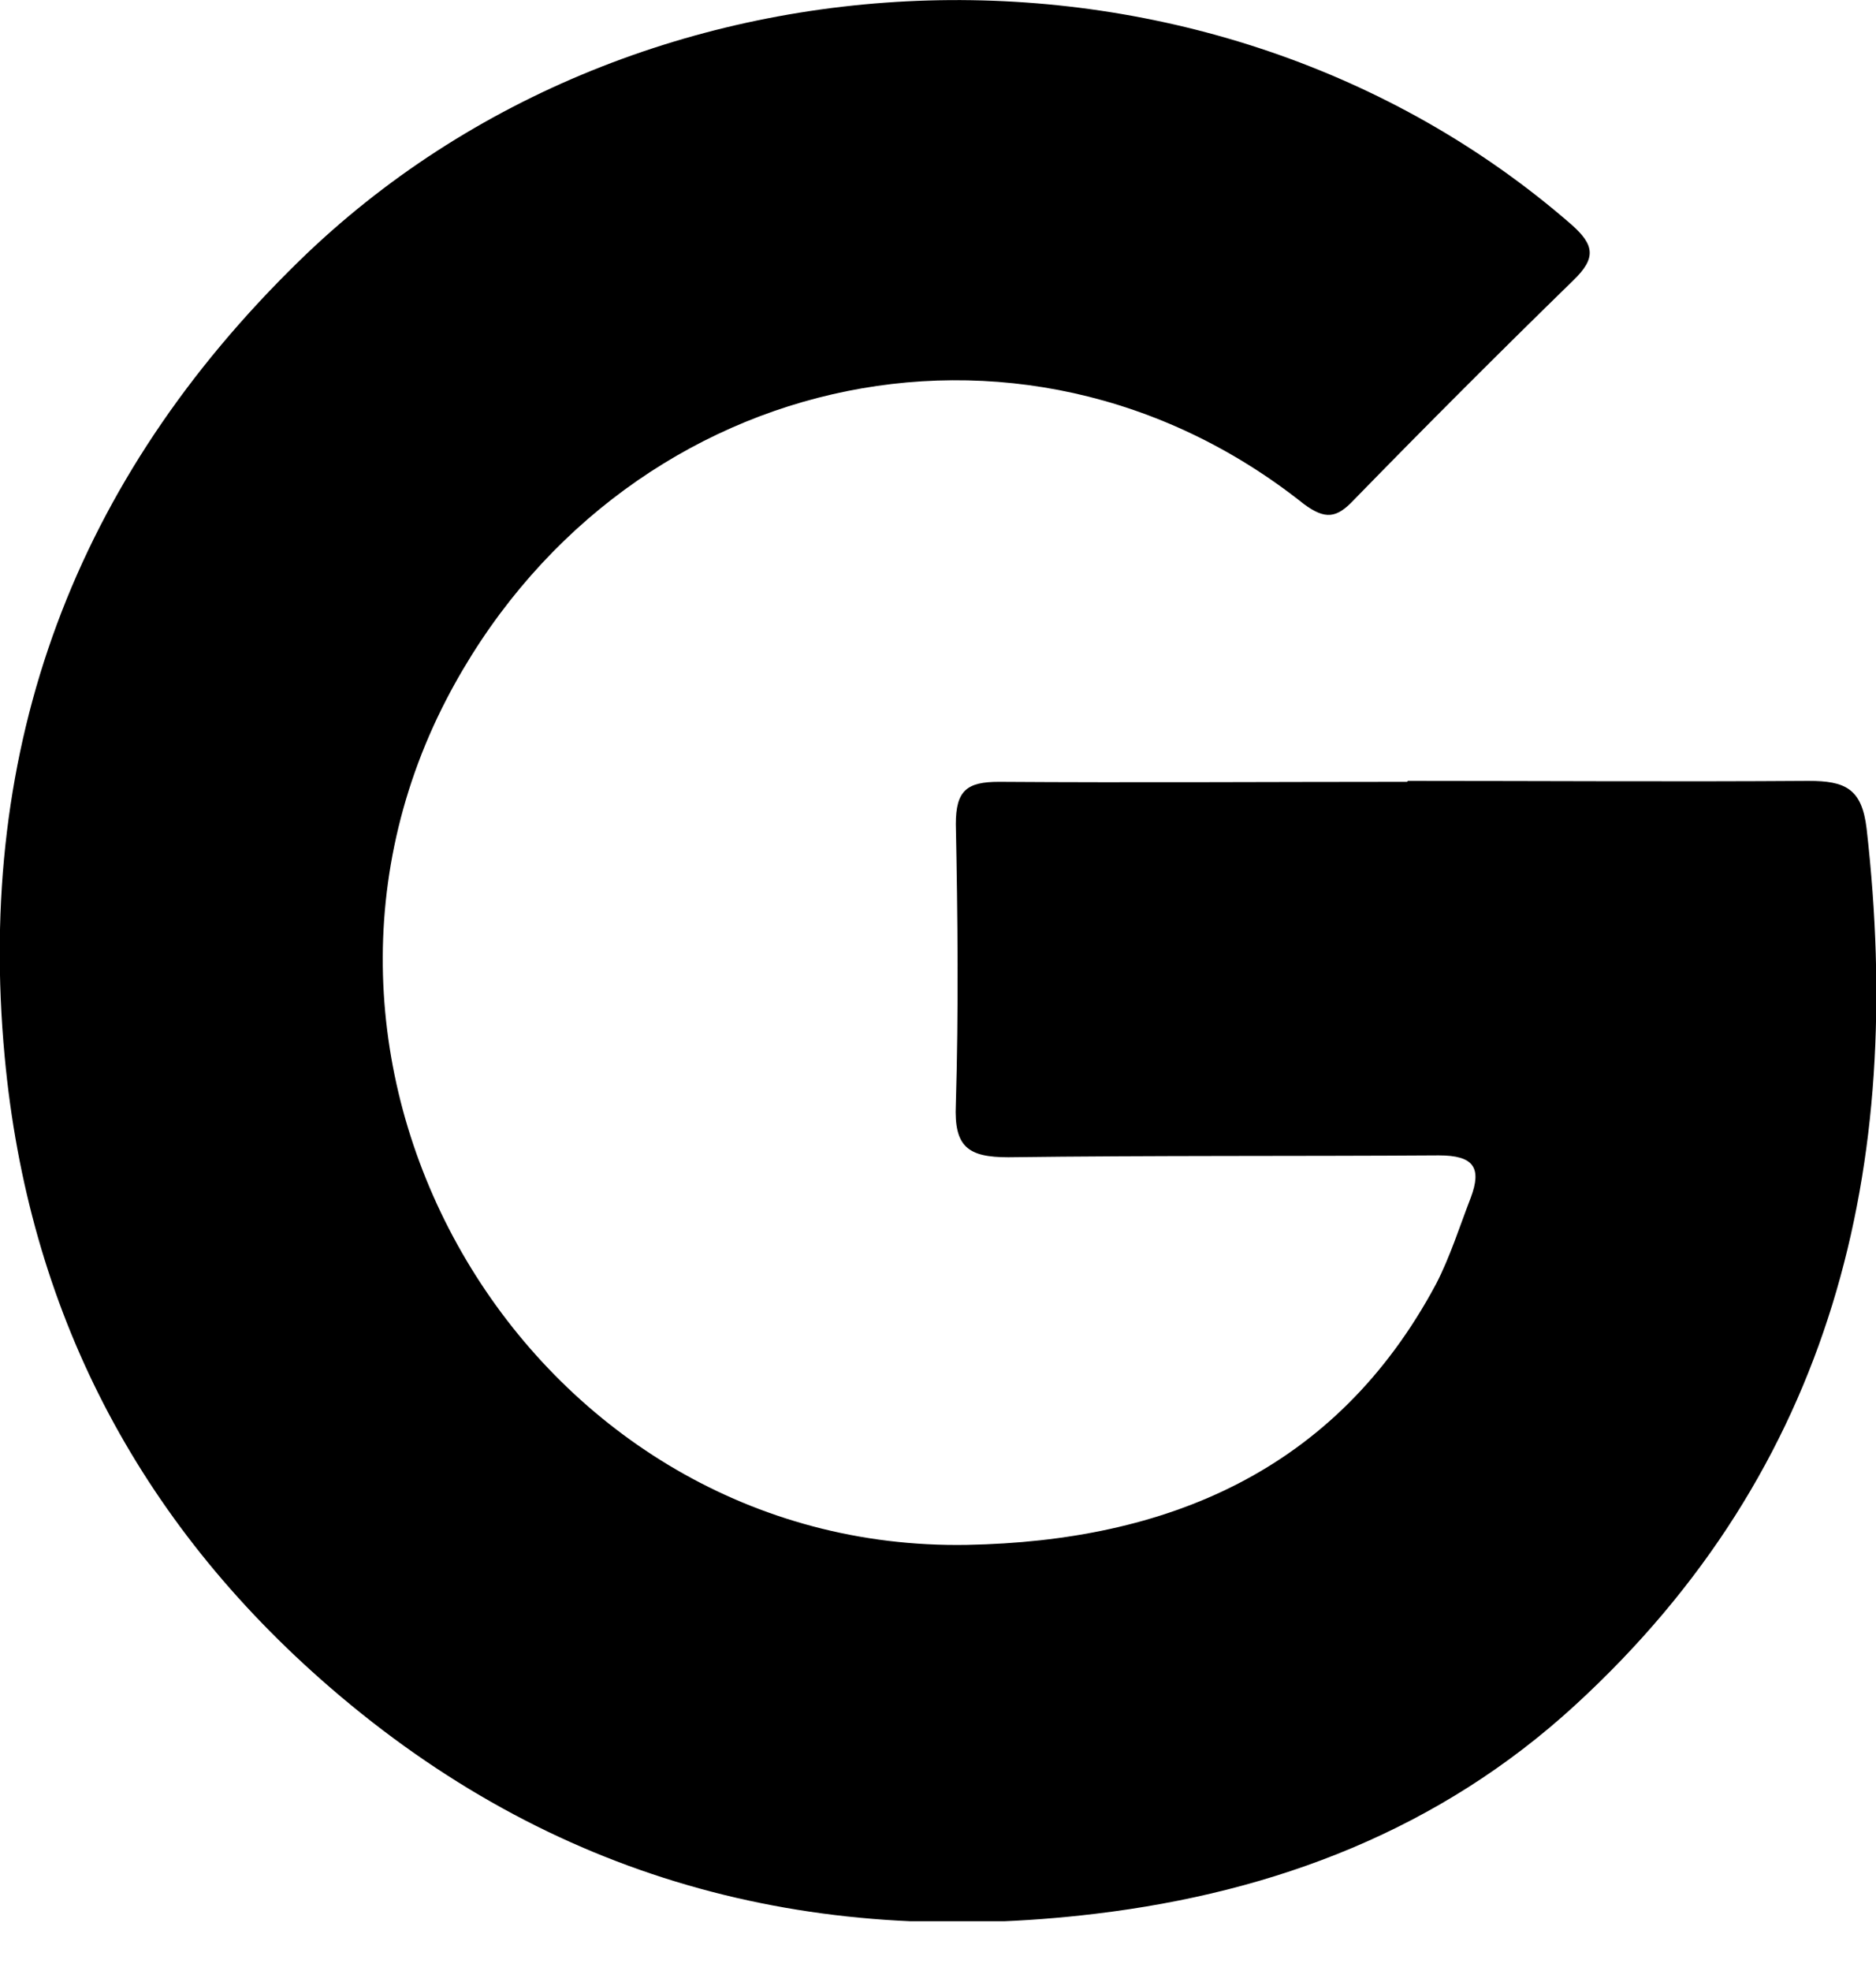 <svg width="20" height="21" viewBox="0 0 20 21" fill="none" xmlns="http://www.w3.org/2000/svg">
<g clip-path="url(#clip0_2_2)">
<path d="M15.01 8.32C16.43 8.32 17.86 8.33 19.28 8.32C19.67 8.32 19.85 8.4 19.9 8.83C20.31 12.43 19.55 15.64 16.79 18.17C15.35 19.49 13.6 20.16 11.68 20.39C8.61 20.76 5.87 20.01 3.52 17.98C1.46 16.2 0.3 13.95 0.05 11.26C-0.26 7.94 0.8 5.11 3.19 2.78C6.83 -0.77 12.92 -0.94 16.75 2.39C17 2.61 17.02 2.75 16.77 2.99C15.98 3.76 15.2 4.54 14.43 5.33C14.25 5.52 14.13 5.54 13.9 5.37C10.87 2.96 6.57 3.97 4.76 7.45C2.65 11.52 5.72 16.54 10.31 16.46C12.43 16.42 14.24 15.68 15.31 13.68C15.46 13.39 15.56 13.07 15.68 12.76C15.8 12.44 15.71 12.31 15.34 12.31C13.81 12.32 12.28 12.31 10.75 12.33C10.32 12.33 10.17 12.22 10.19 11.77C10.22 10.77 10.21 9.77 10.19 8.78C10.19 8.42 10.31 8.33 10.65 8.33C12.1 8.34 13.55 8.33 15 8.33L15.01 8.32Z" fill="black"/>
</g>
<defs>
<clipPath id="clip0_2_2">
<rect width="20" height="20.47" fill="white"/>
</clipPath>
</defs>
</svg>
